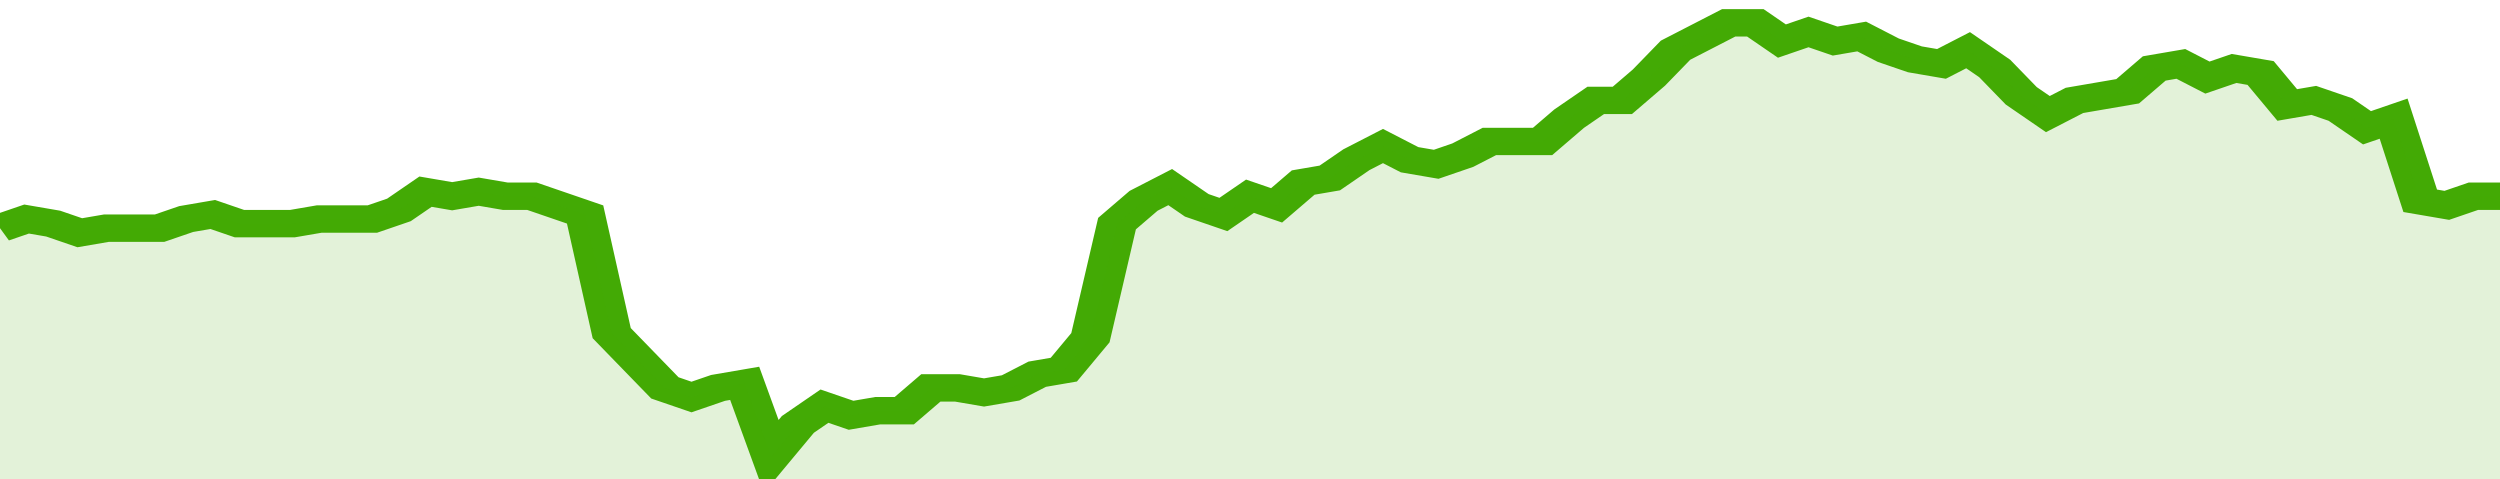 <svg xmlns="http://www.w3.org/2000/svg" viewBox="0 0 376 105" width="120" height="23" preserveAspectRatio="none">
				 <polyline fill="none" stroke="#43AA05" stroke-width="6" points="0, 50 4, 48 8, 49 12, 51 16, 50 20, 50 24, 50 28, 48 32, 47 36, 49 40, 49 44, 49 48, 48 52, 48 56, 48 60, 46 64, 42 68, 43 72, 42 76, 43 80, 43 84, 45 88, 47 92, 73 96, 79 100, 85 104, 87 108, 85 112, 84 116, 100 120, 93 124, 89 128, 91 132, 90 136, 90 140, 85 144, 85 148, 86 152, 85 156, 82 160, 81 164, 74 168, 49 172, 44 176, 41 180, 45 184, 47 188, 43 192, 45 196, 40 200, 39 204, 35 208, 32 212, 35 216, 36 220, 34 224, 31 228, 31 232, 31 236, 26 240, 22 244, 22 248, 17 252, 11 256, 8 260, 5 264, 5 268, 9 272, 7 276, 9 280, 8 284, 11 288, 13 292, 14 296, 11 300, 15 304, 21 308, 25 312, 22 316, 21 320, 20 324, 15 328, 14 332, 17 336, 15 340, 16 344, 23 348, 22 352, 24 356, 28 360, 26 364, 44 368, 45 372, 43 376, 43 376, 43 "> </polyline>
				 <polygon fill="#43AA05" opacity="0.15" points="0, 105 0, 50 4, 48 8, 49 12, 51 16, 50 20, 50 24, 50 28, 48 32, 47 36, 49 40, 49 44, 49 48, 48 52, 48 56, 48 60, 46 64, 42 68, 43 72, 42 76, 43 80, 43 84, 45 88, 47 92, 73 96, 79 100, 85 104, 87 108, 85 112, 84 116, 100 120, 93 124, 89 128, 91 132, 90 136, 90 140, 85 144, 85 148, 86 152, 85 156, 82 160, 81 164, 74 168, 49 172, 44 176, 41 180, 45 184, 47 188, 43 192, 45 196, 40 200, 39 204, 35 208, 32 212, 35 216, 36 220, 34 224, 31 228, 31 232, 31 236, 26 240, 22 244, 22 248, 17 252, 11 256, 8 260, 5 264, 5 268, 9 272, 7 276, 9 280, 8 284, 11 288, 13 292, 14 296, 11 300, 15 304, 21 308, 25 312, 22 316, 21 320, 20 324, 15 328, 14 332, 17 336, 15 340, 16 344, 23 348, 22 352, 24 356, 28 360, 26 364, 44 368, 45 372, 43 376, 43 376, 105 "></polygon>
			</svg>